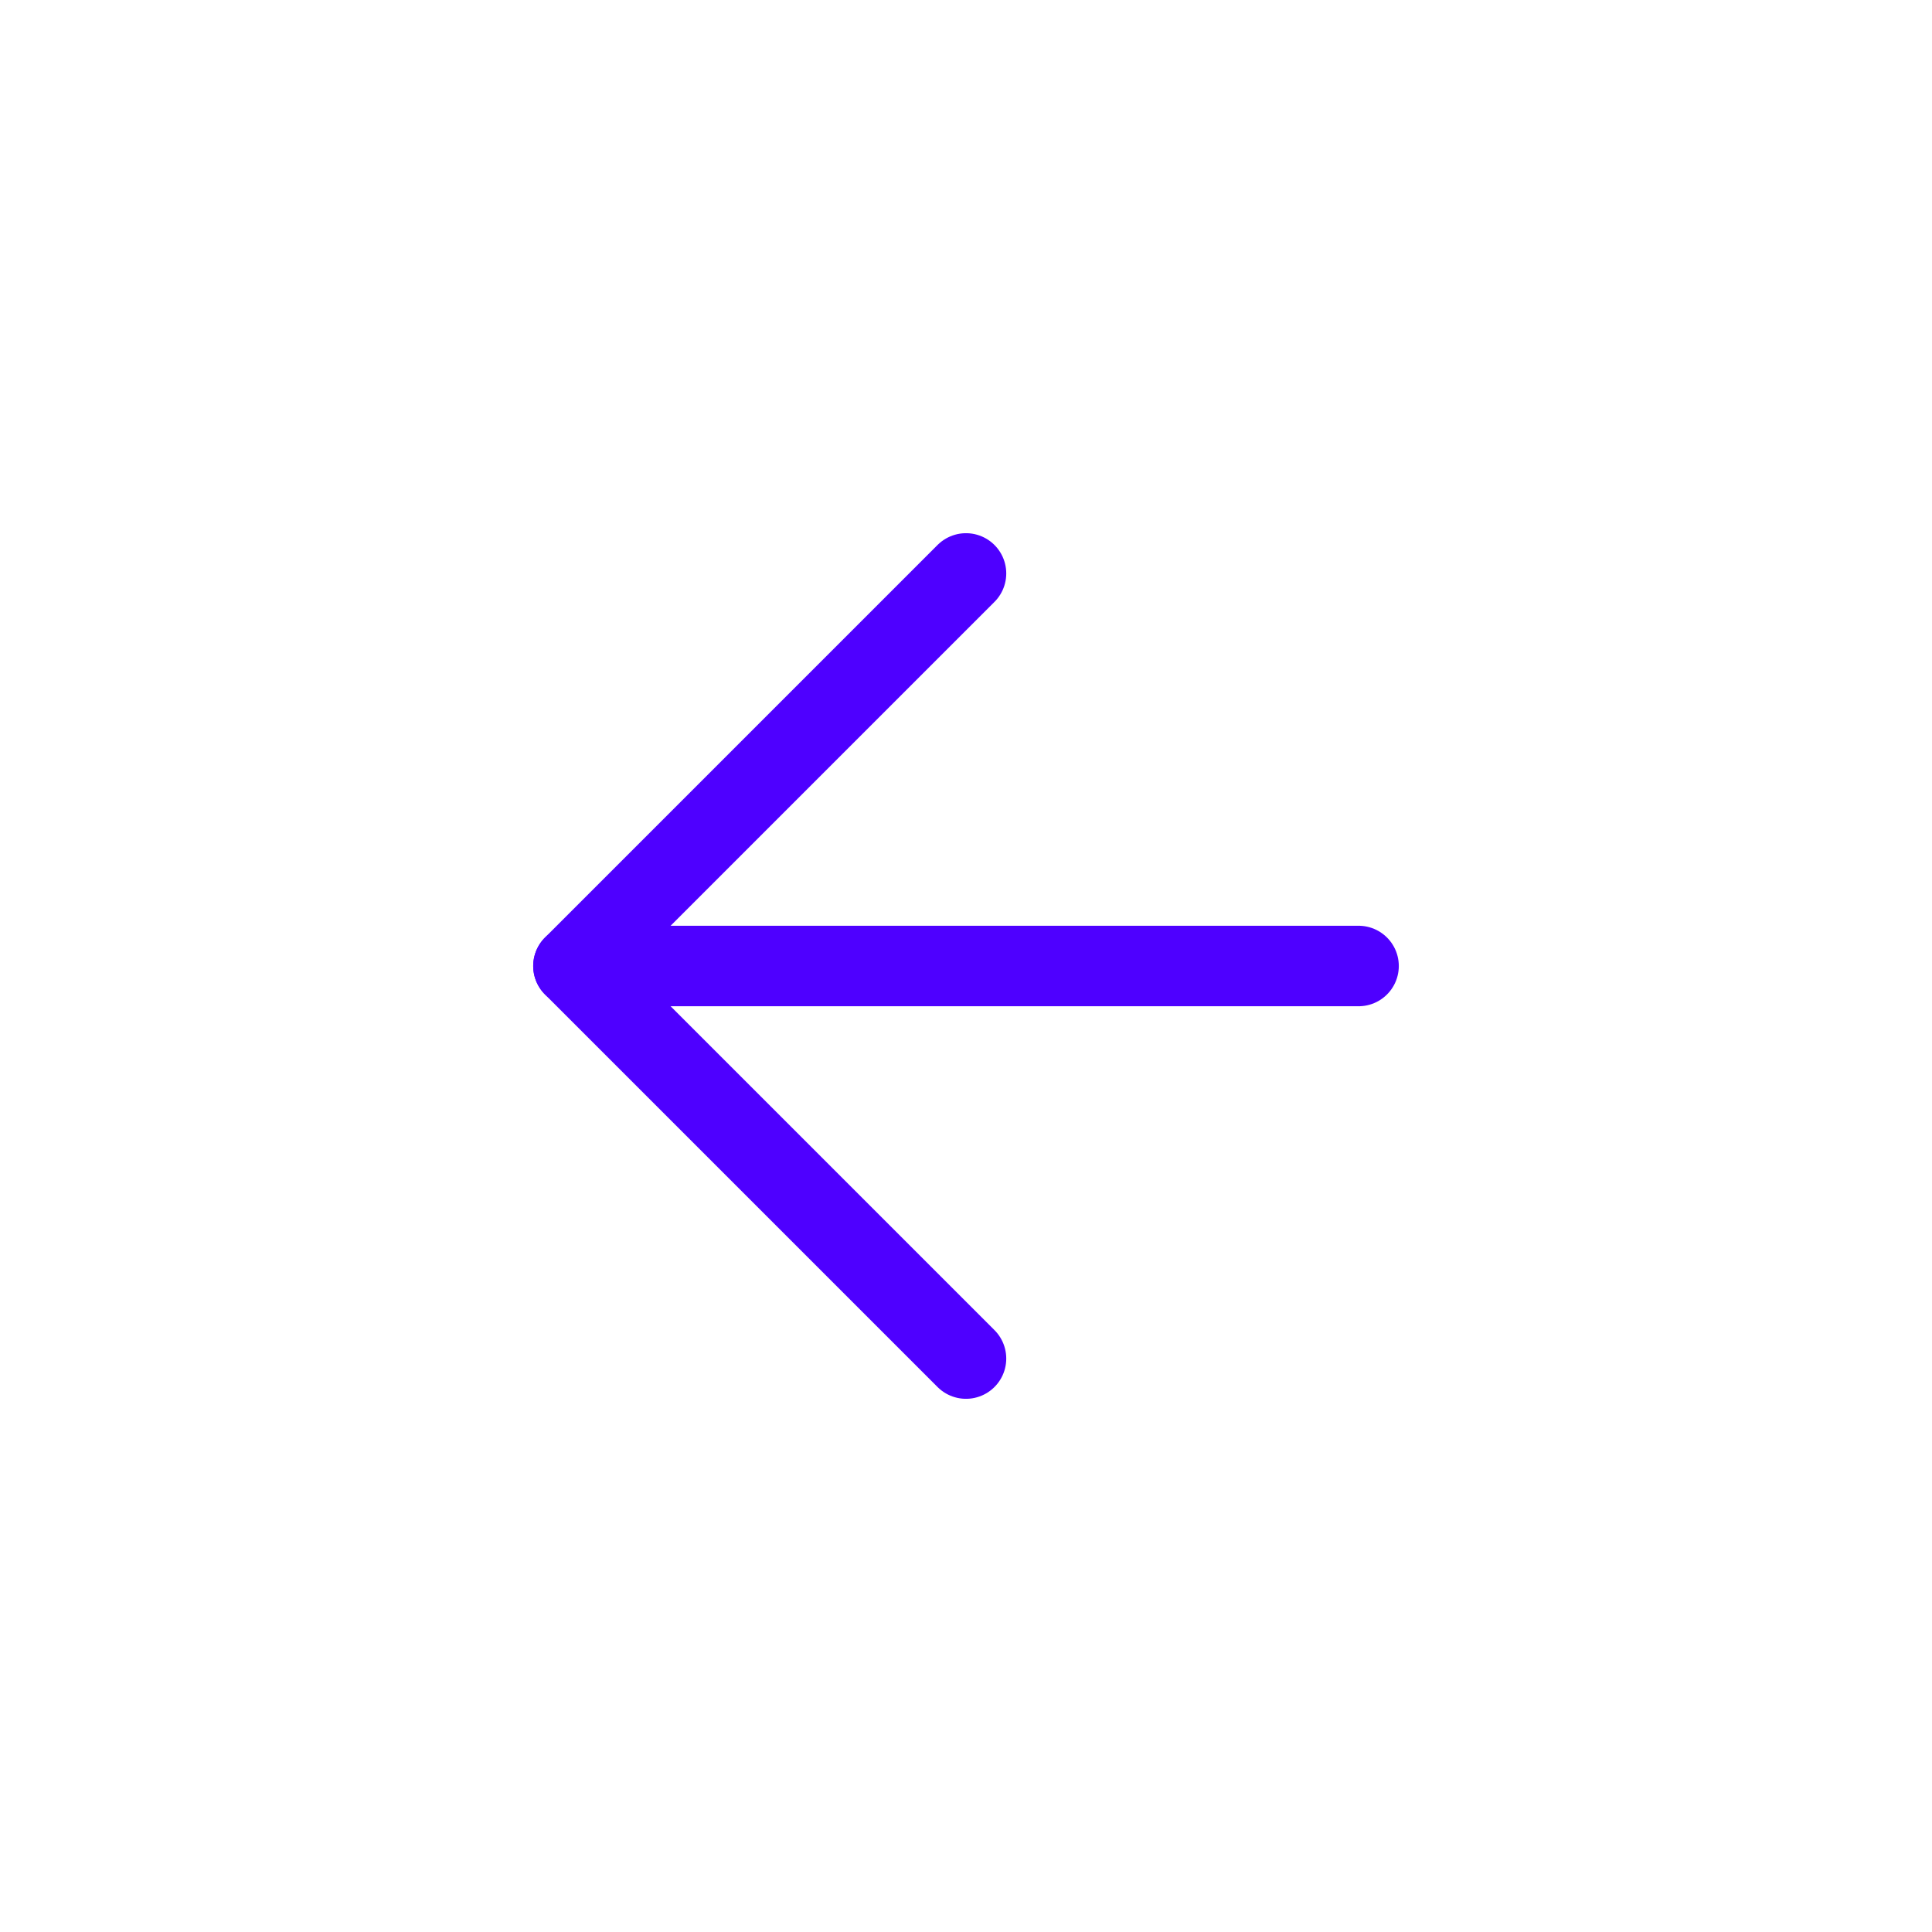 <svg width="48" height="48" viewBox="0 0 48 48" fill="none" xmlns="http://www.w3.org/2000/svg">
<path d="M33.753 24L14.247 24" stroke="#4E00FF" stroke-width="2" stroke-linecap="round" stroke-linejoin="round"/>
<path d="M24 33.753L14.247 24L24 14.247" stroke="#4E00FF" stroke-width="2" stroke-linecap="round" stroke-linejoin="round"/>
</svg>
